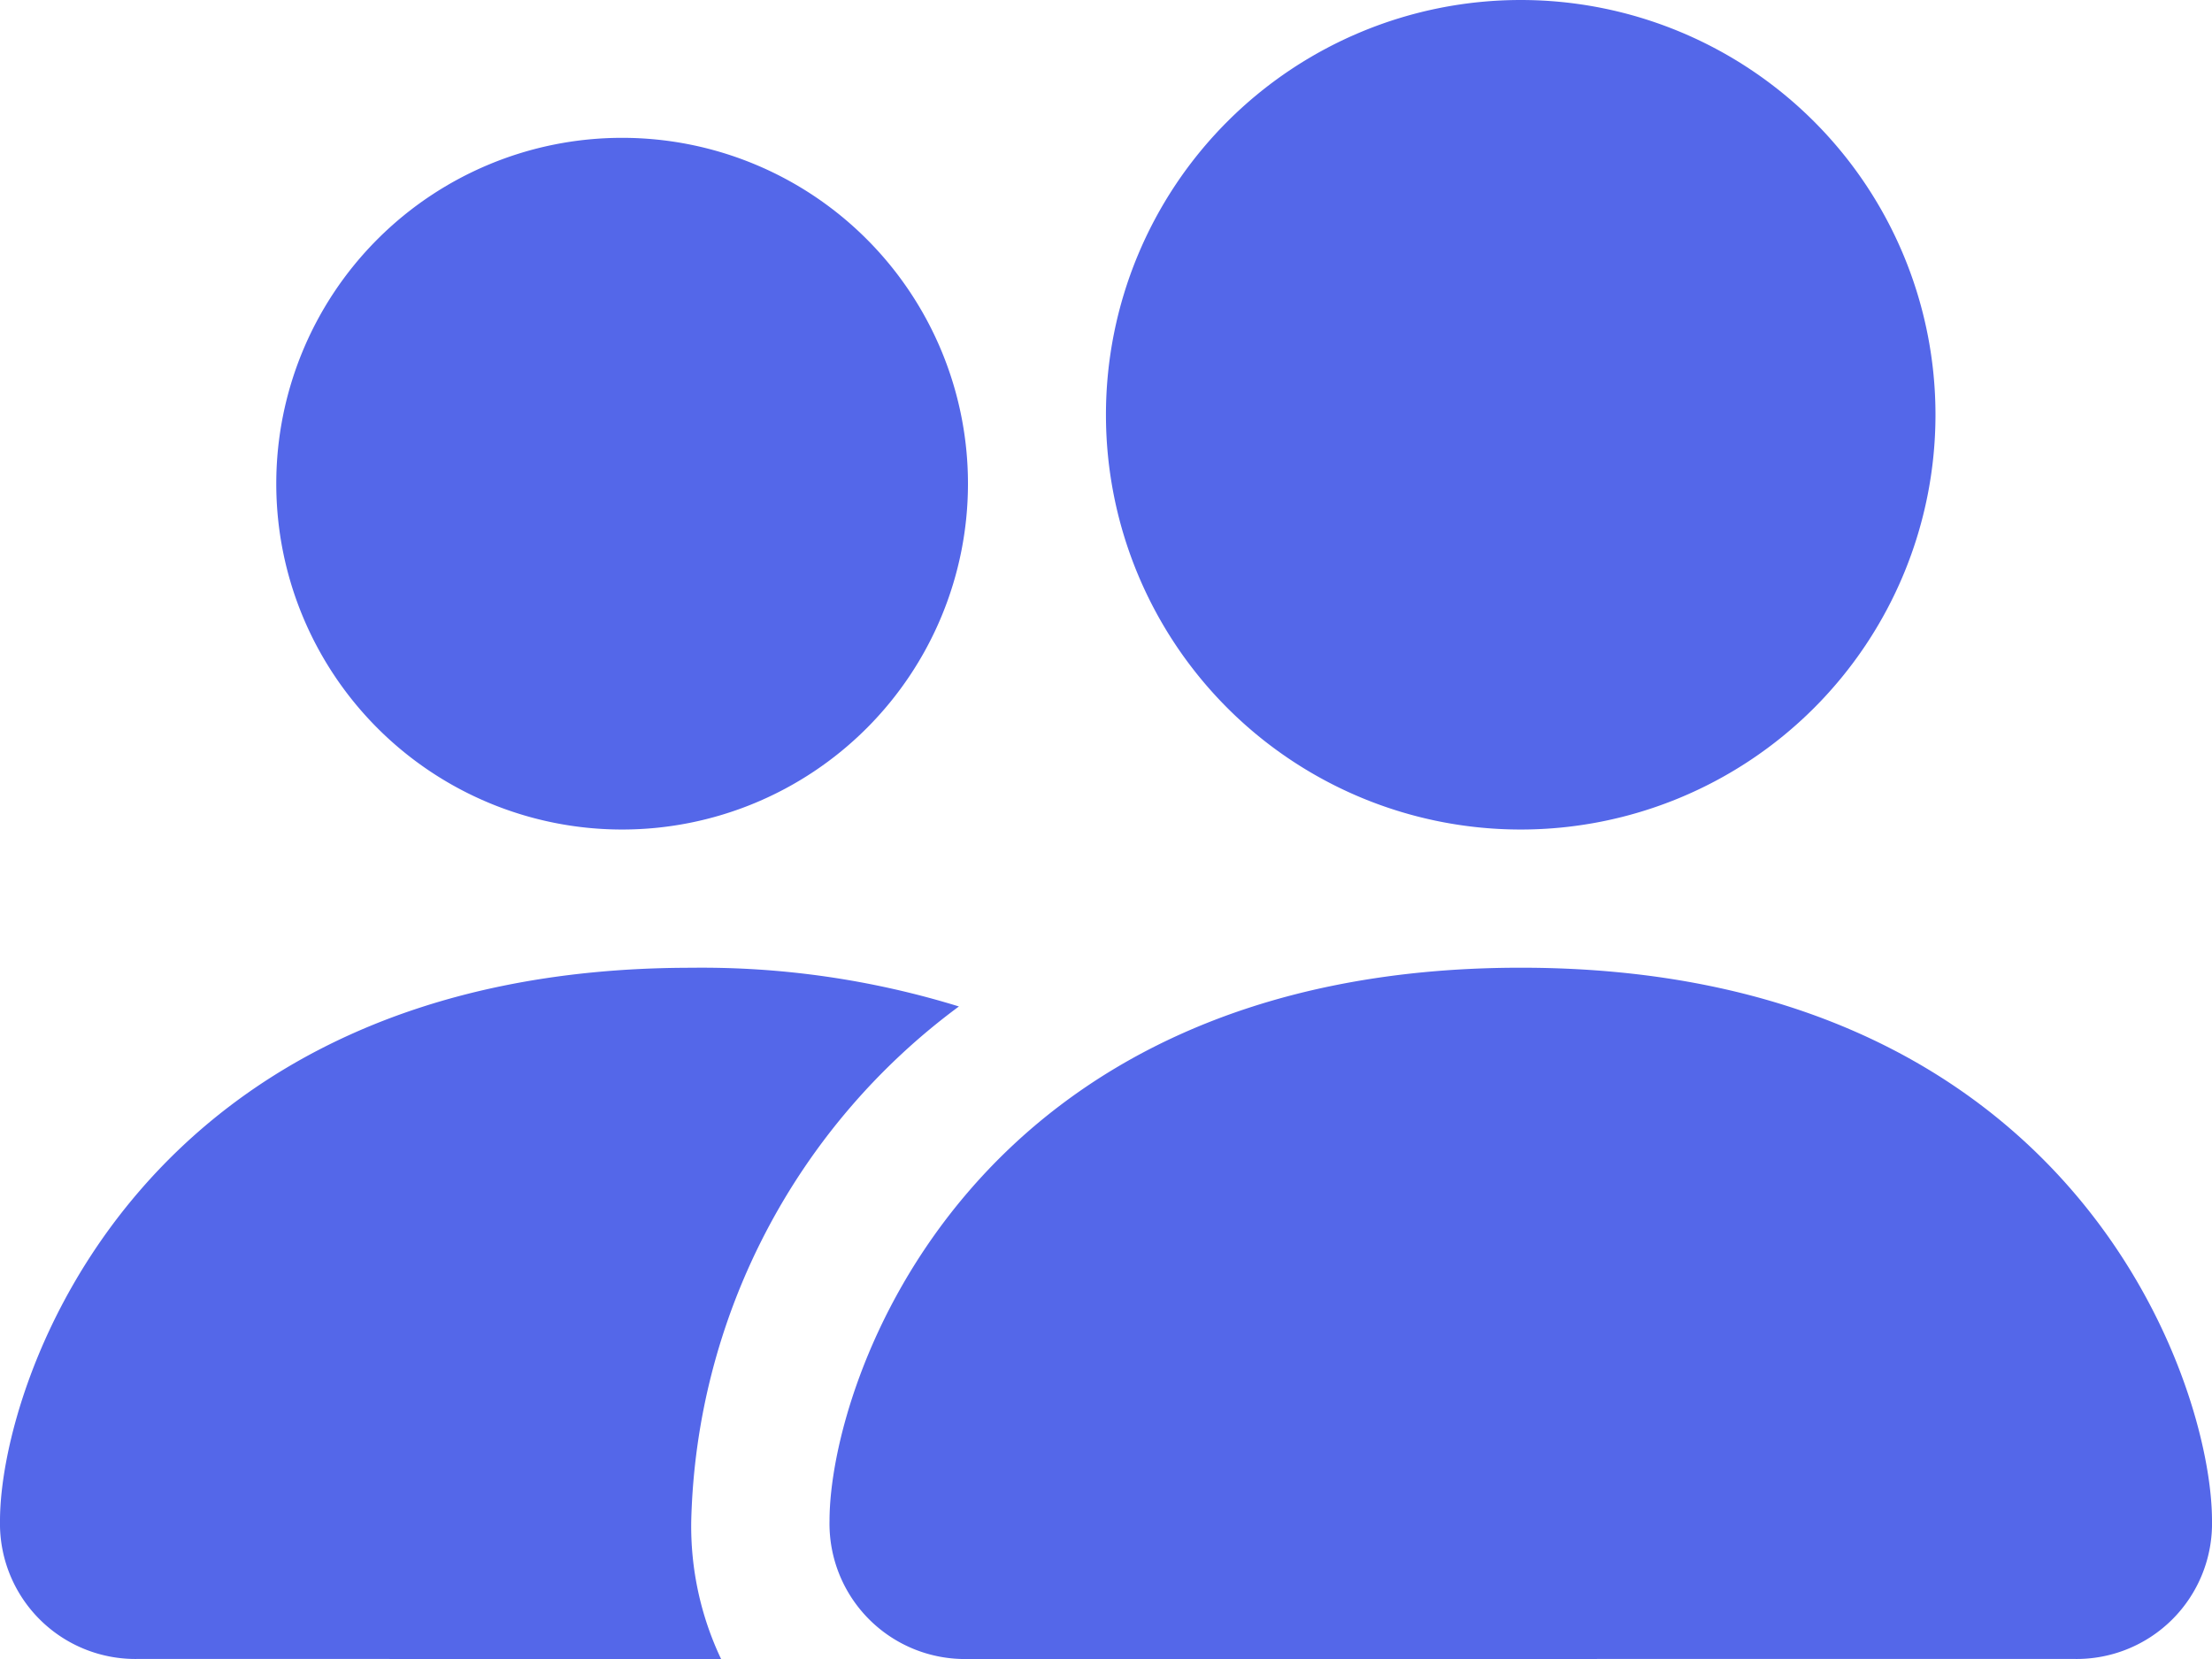 <svg xmlns="http://www.w3.org/2000/svg" width="43.492" height="32.619" viewBox="0 0 43.492 32.619">
  <path id="people-fill" d="M19.028,34.619A2.662,2.662,0,0,1,16.31,31.9c0-2.718,2.718-10.873,13.591-10.873S43.492,29.183,43.492,31.9a2.662,2.662,0,0,1-2.718,2.718ZM29.9,18.31a8.155,8.155,0,1,0-8.155-8.155A8.155,8.155,0,0,0,29.9,18.31M14.178,34.619a6.089,6.089,0,0,1-.587-2.718,12.973,12.973,0,0,1,5.263-10.112,17.125,17.125,0,0,0-5.263-.761C2.718,21.028,0,29.183,0,31.9a2.662,2.662,0,0,0,2.718,2.718ZM12.232,18.31a6.8,6.8,0,1,0-6.8-6.8,6.8,6.8,0,0,0,6.8,6.8" transform="translate(0 -2)" fill="#5467e9"/>
</svg>

